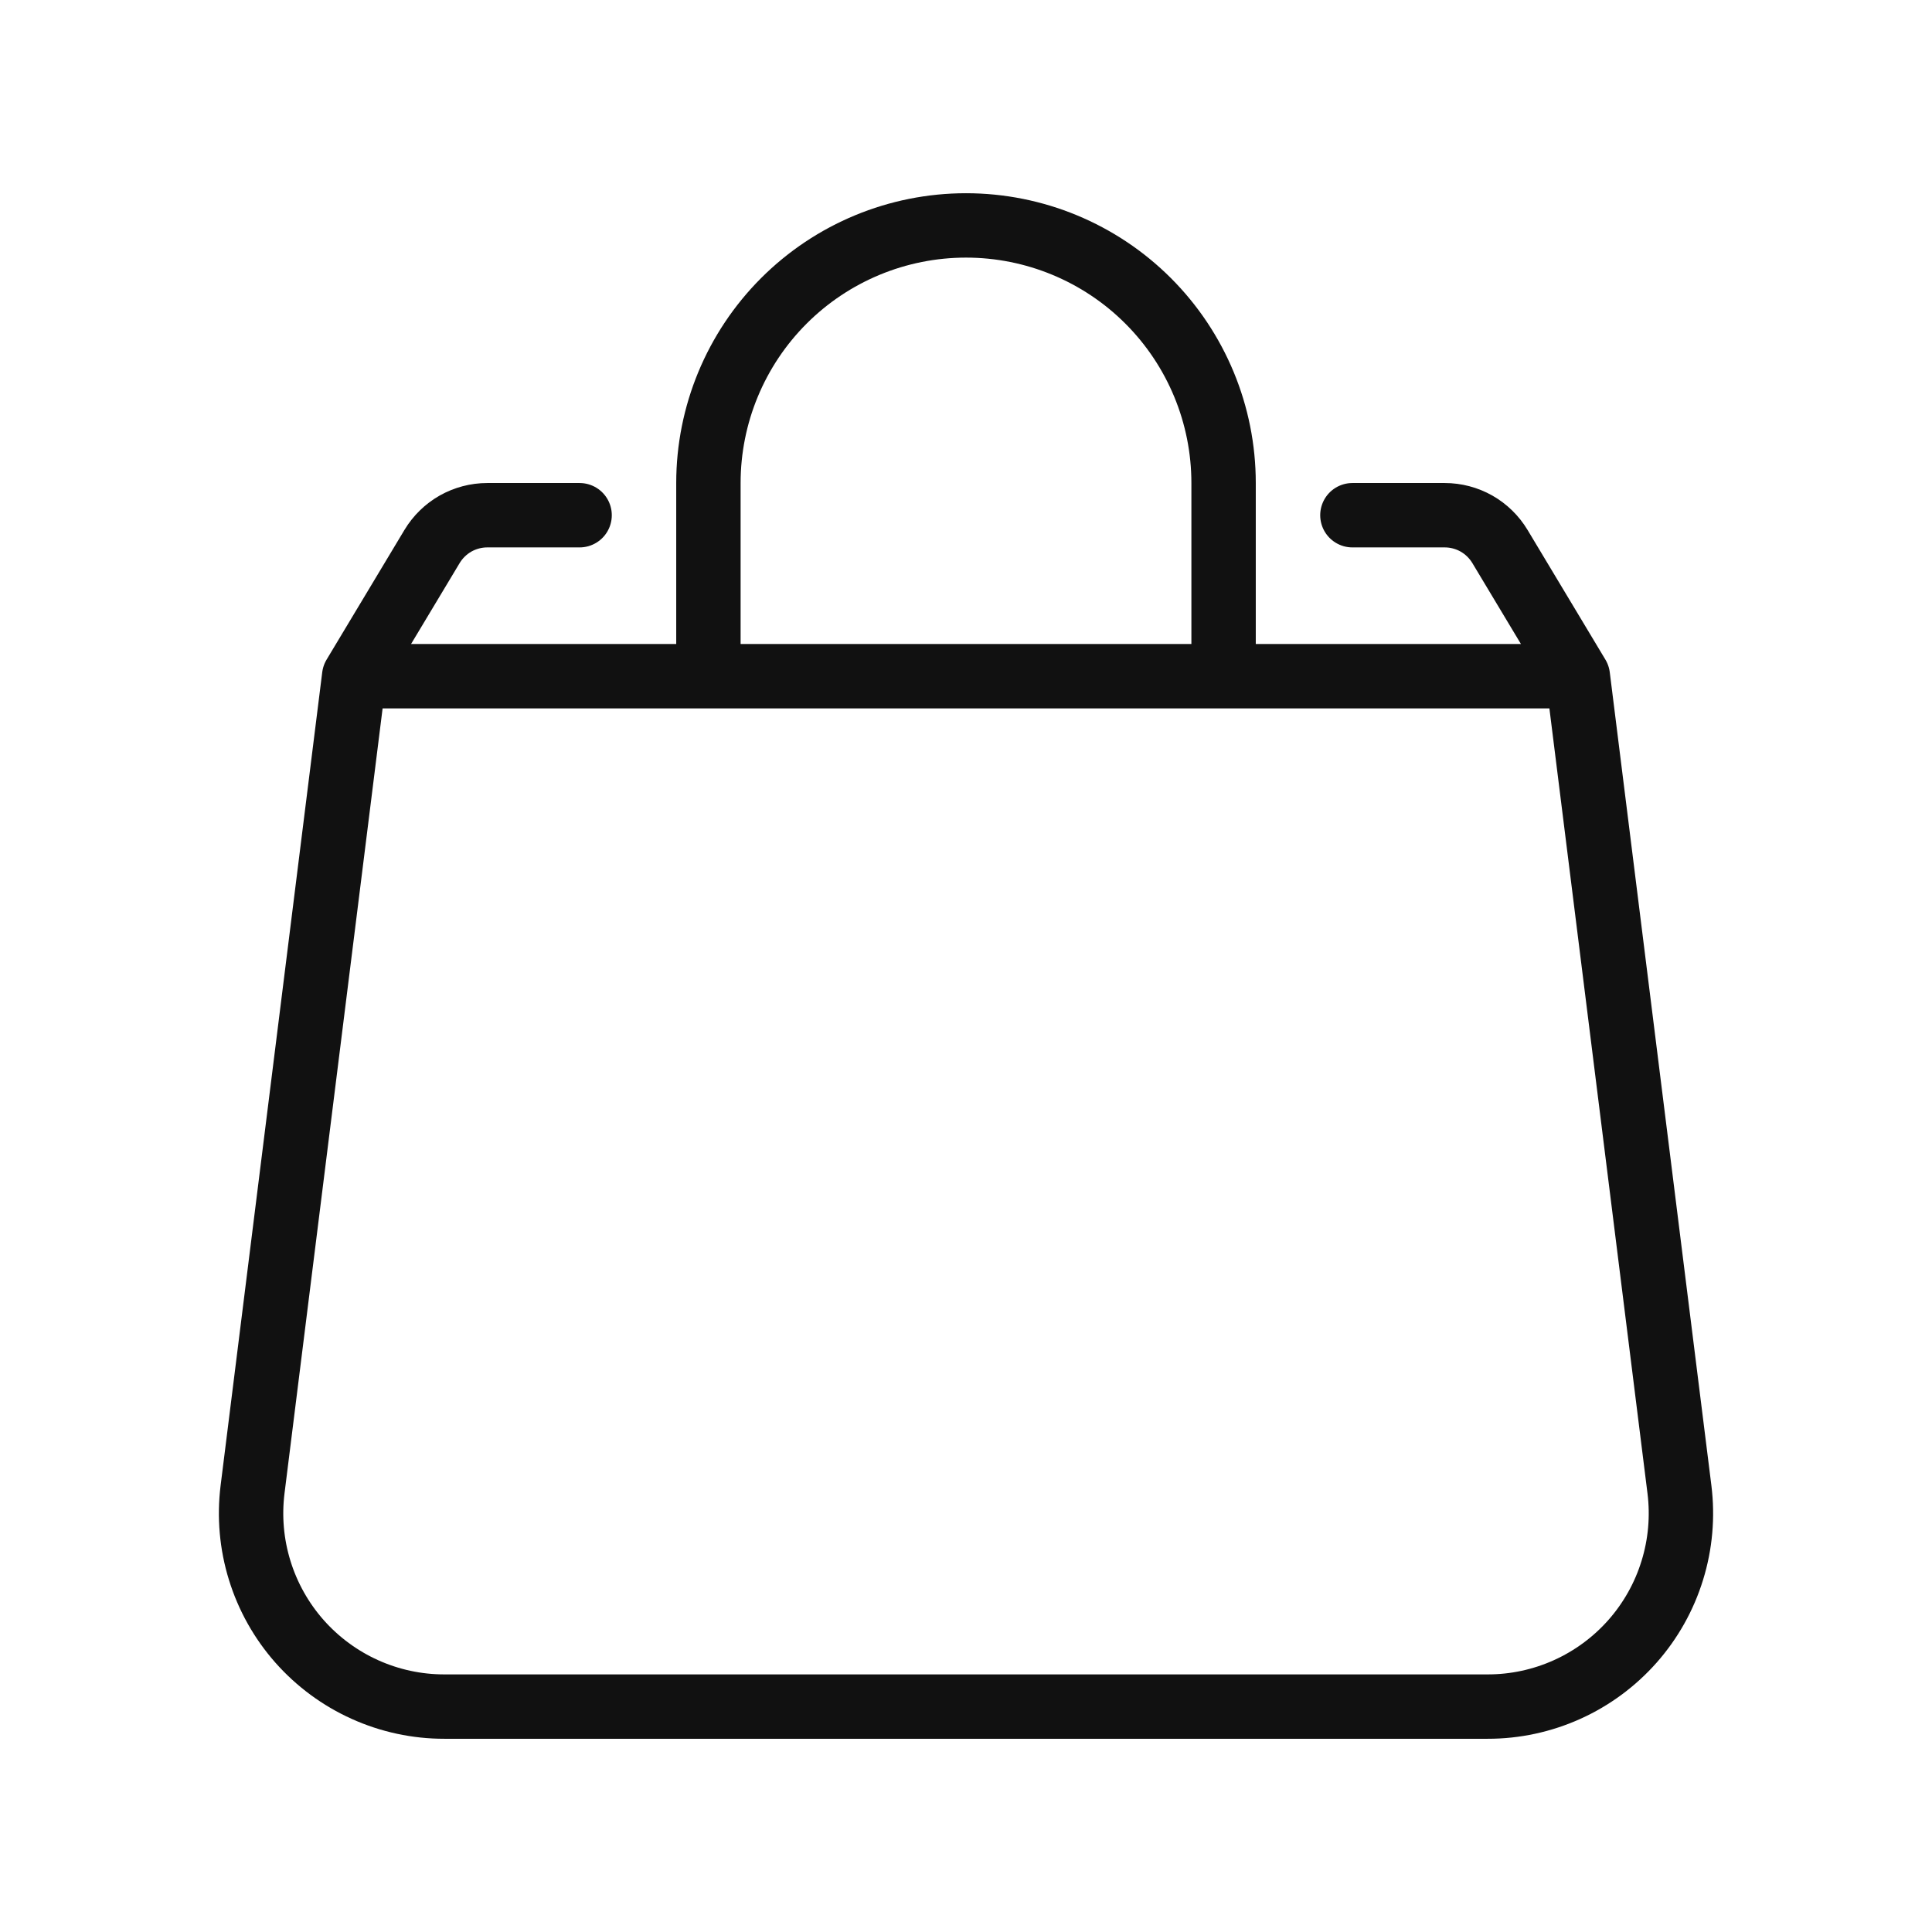 <svg width="40" height="40" viewBox="0 0 40 40" fill="none" xmlns="http://www.w3.org/2000/svg">
<g clip-path="url(#clip0_9226_1316)">
<path d="M7.333 14L5.229 30.837C5.159 31.4 5.209 31.972 5.377 32.514C5.544 33.056 5.825 33.556 6.2 33.981C6.576 34.406 7.038 34.747 7.555 34.98C8.072 35.213 8.633 35.334 9.2 35.333H30.8C31.367 35.334 31.928 35.213 32.445 34.98C32.962 34.747 33.424 34.406 33.8 33.981C34.175 33.556 34.456 33.056 34.623 32.514C34.791 31.972 34.841 31.4 34.771 30.837L32.667 14M7.333 14H32.667M7.333 14L8.945 11.315C9.064 11.117 9.231 10.954 9.431 10.84C9.632 10.727 9.858 10.667 10.088 10.667H12M32.667 14L31.055 11.315C30.936 11.117 30.769 10.954 30.569 10.84C30.369 10.727 30.142 10.667 29.912 10.667H28M25.333 10C25.333 8.586 24.771 7.229 23.771 6.229C22.771 5.229 21.415 4.667 20 4.667C18.585 4.667 17.229 5.229 16.229 6.229C15.229 7.229 14.667 8.586 14.667 10V14H25.333V10Z" stroke="#111111" stroke-width="1.333" stroke-linecap="round" stroke-linejoin="round"/>
</g>
<defs>
<clipPath id="clip0_9226_1316">
<rect width="32" height="32" fill="white" transform="translate(4 4)"/>
</clipPath>
</defs>
</svg>
